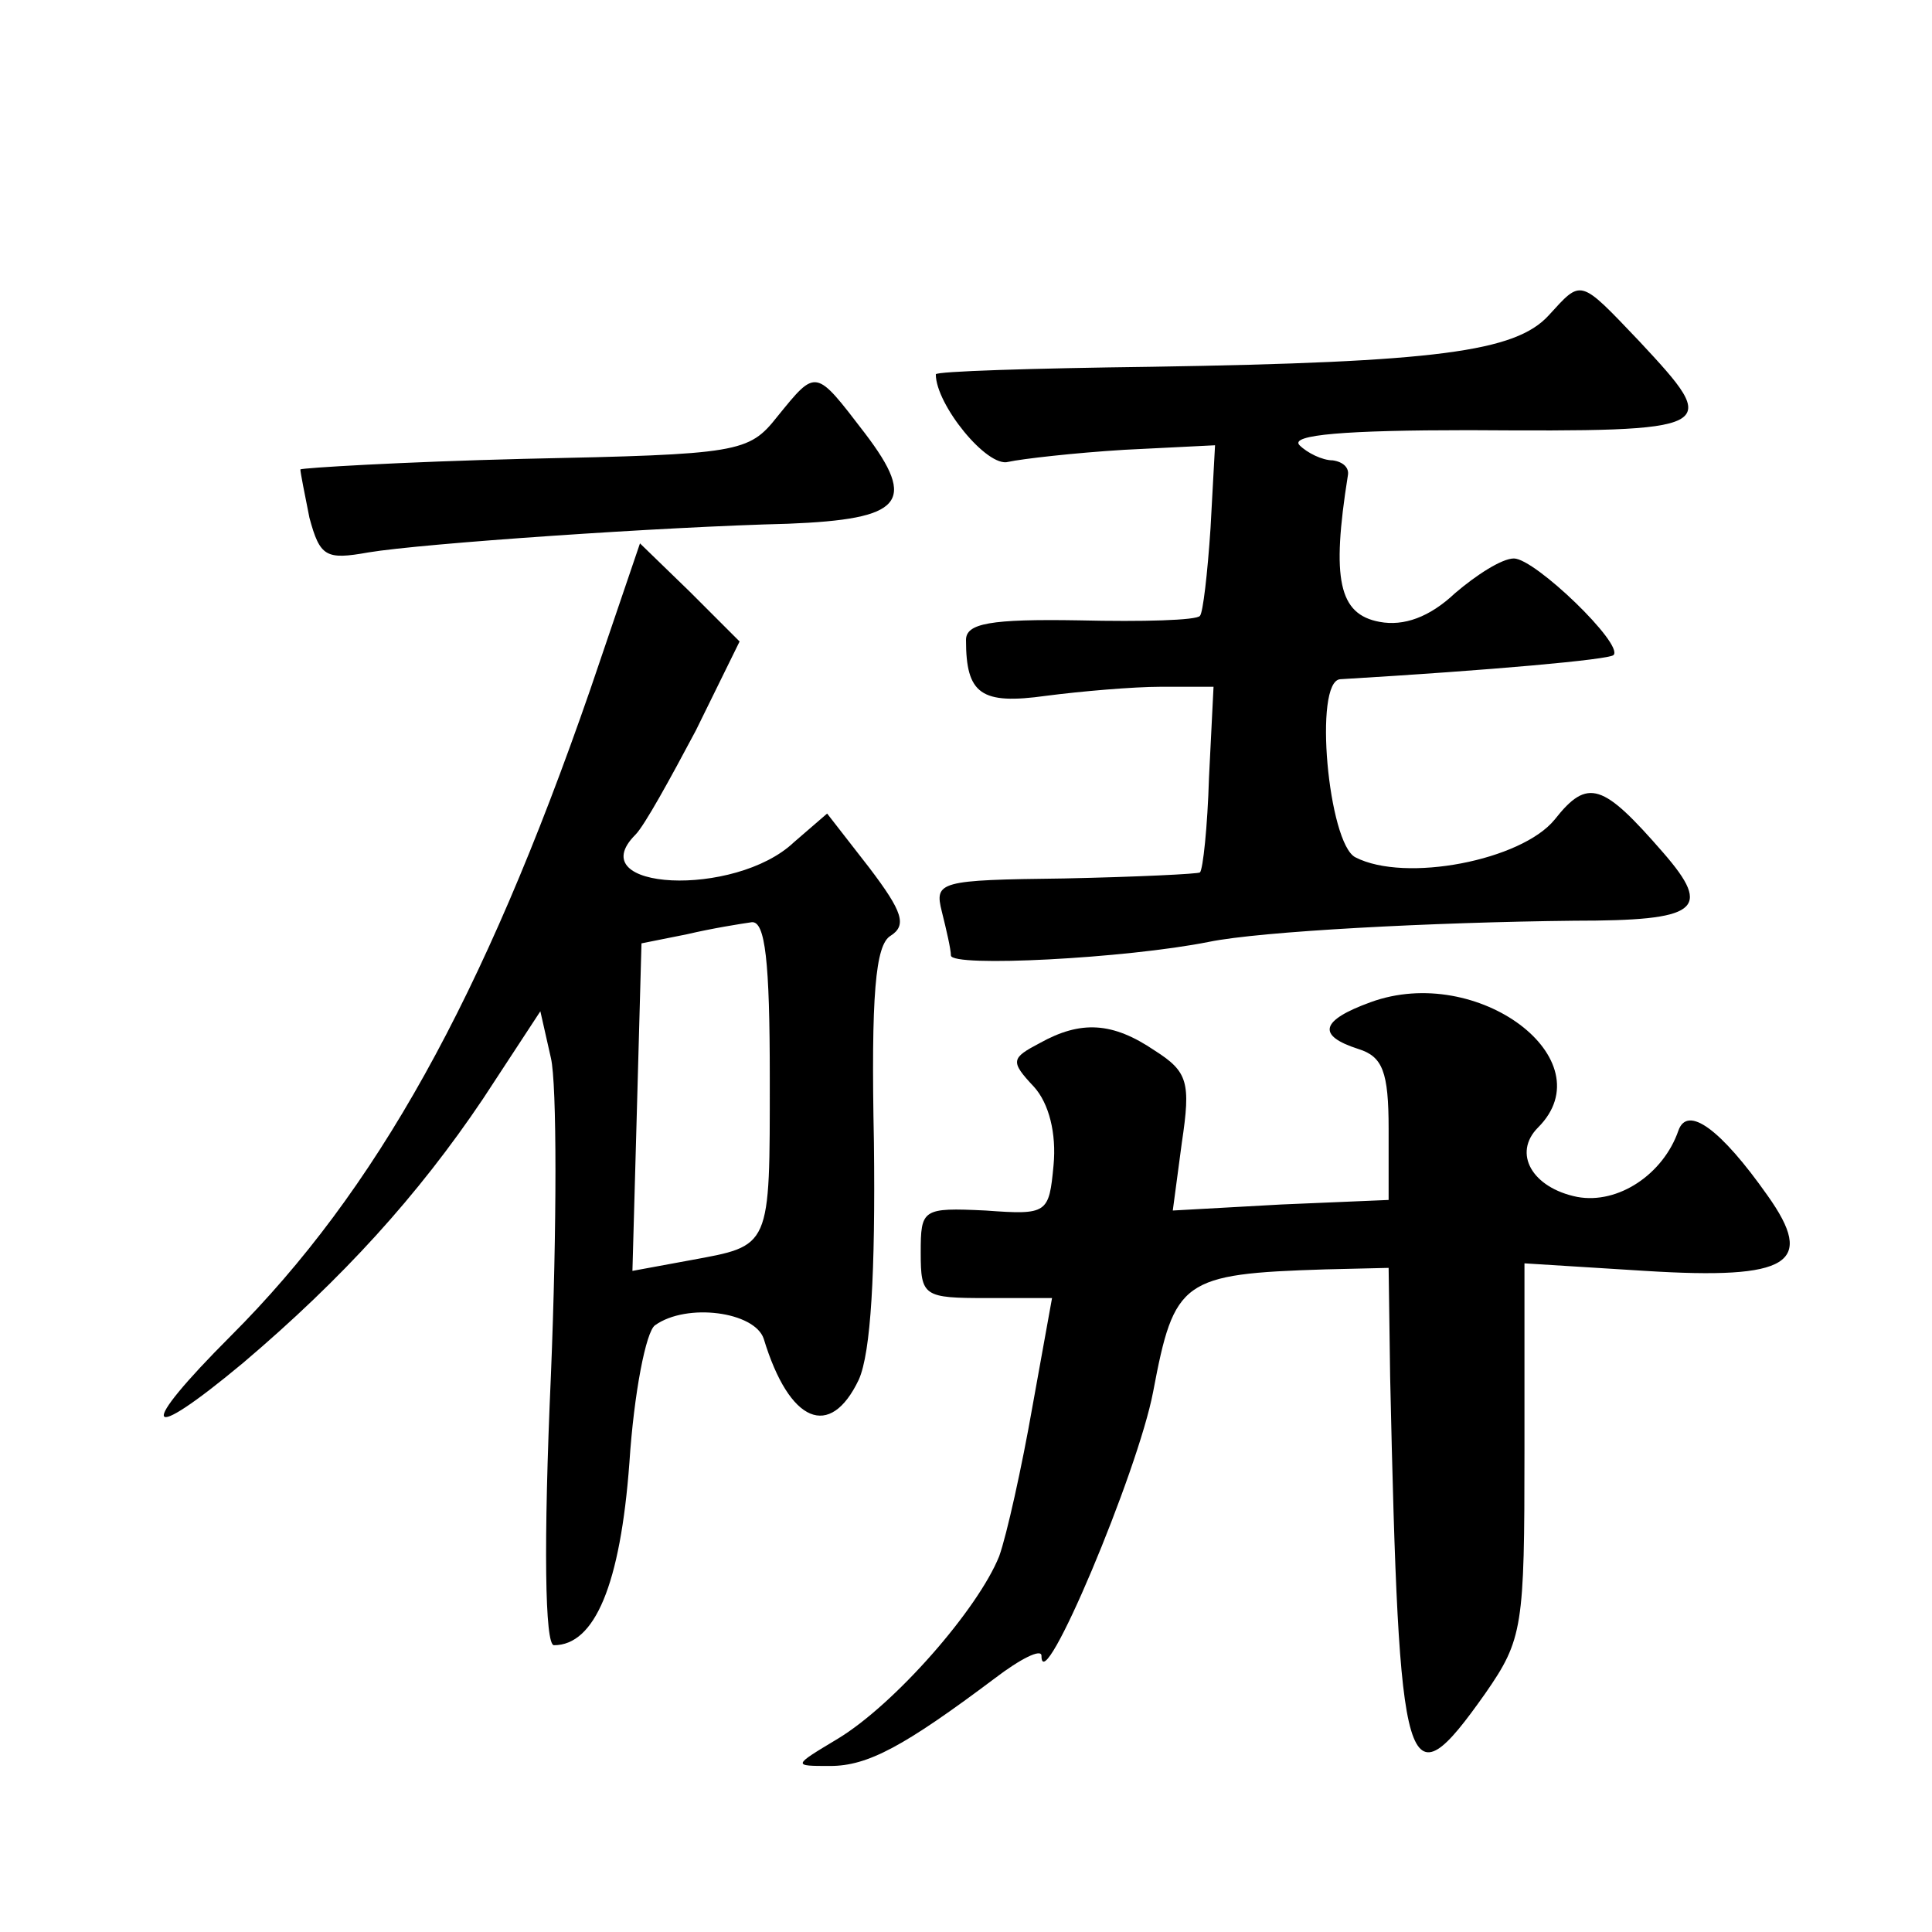 <?xml version="1.0" standalone="no"?>
<!DOCTYPE svg PUBLIC "-//W3C//DTD SVG 20010904//EN"
 "http://www.w3.org/TR/2001/REC-SVG-20010904/DTD/svg10.dtd">
<svg version="1.0" xmlns="http://www.w3.org/2000/svg"
 width="128pt" height="128pt" viewBox="0 0 128 128"
 preserveAspectRatio="xMidYMid meet">
<g transform="translate(0,128) scale(0.1,-0.1)"
fill="#0" stroke="none">
<path d="M1026 1071 c-22 -24 -74 -31 -263 -34 -79 -1 -143 -3 -143 -5 0 -20 34
-62 48 -58 9 2 44 6 77 8 l60 3 -3 -55 c-2 -30 -5 -56 -7 -58 -2 -3 -38 -4 -80
-3 -59 1 -75 -2 -75 -13 0 -36 10 -43 53 -37 23 3 58 6 76 6 l35 0 -3 -60 c-1 -33
-4 -61 -6 -63 -1 -1 -42 -3 -90 -4 -83 -1 -86 -2 -81 -22 3 -12 6 -25 6 -29 0 -8
116 -2 171 9 34 7 148 13 242 14 82 0 92 7 59 45 -40 46 -50 50 -72 22 -22 -27
-99 -42 -132 -25 -18 9 -28 117 -10 118 101 6 178 13 181 16 7 7 -52 64 -66 64
-8 0 -25 -11 -39 -23 -17 -16 -34 -22 -50 -19 -27 5 -32 28 -21 97 1 5 -3 9 -10
10 -7 0 -17 5 -22 10 -7 7 31 10 112 10 167 -1 168 0 113 59 -40 42 -38 41 -60
17z M515 1004 c-19 -24 -25 -25 -168 -28 -81 -2 -147 -6 -148 -7 0 -2 3 -17 6 -32
7 -26 11 -28 39 -23 36 6 196 17 278 19 76 3 86 14 51 60 -33 43 -32 43 -58 11z
M391 823 c-71 -205 -142 -332 -238 -428 -63 -63 -58 -73 8 -18 66 56 116 111 159
175 l38 58 7 -31 c4 -17 4 -112 0 -210 -5 -112 -4 -179 2 -179 27 0 44 40 50 121
3 46 11 87 17 91 21 15 66 9 72 -9 17 -56 44 -67 63 -27 8 18 11 71 10 157 -2 98
1 131 11 137 11 7 8 16 -14 45 l-28 36 -22 -19 c-39 -37 -142 -32 -105 5 6 6 23
37 40 69 l29 59 -33 33 -33 32 -33 -97z m119 -257 c0 -114 1 -111 -53 -121 l-38
-7 3 108 3 109 30 6 c17 4 36 7 43 8 9 1 12 -26 12 -103z M908 616 c-33 -12 -36
-22 -8 -31 16 -5 20 -15 20 -53 l0 -47 -71 -3 -72 -4 6 45 c6 40 4 47 -18 61 -28
19 -49 20 -76 5 -19 -10 -20 -12 -4 -29 10 -11 15 -31 13 -52 -3 -32 -4 -33 -45
-30 -42 2 -43 1 -43 -28 0 -29 2 -30 44 -30 l43 0 -13 -72 c-7 -40 -17 -85 -22
-99 -14 -35 -69 -98 -107 -121 -30 -18 -30 -18 -5 -18 25 0 49 13 109 58 17 13
31 20 31 15 0 -30 64 122 74 175 14 74 19 78 114 81 l42 1 1 -72 c6 -270 10 -285
63 -210 25 36 26 44 26 161 l0 124 80 -5 c96 -6 113 5 81 50 -31 44 -53 60 -59
43 -10 -29 -40 -49 -67 -44 -30 6 -43 29 -26 46 45 45 -40 109 -111 83z"/>
</g>
</svg>
